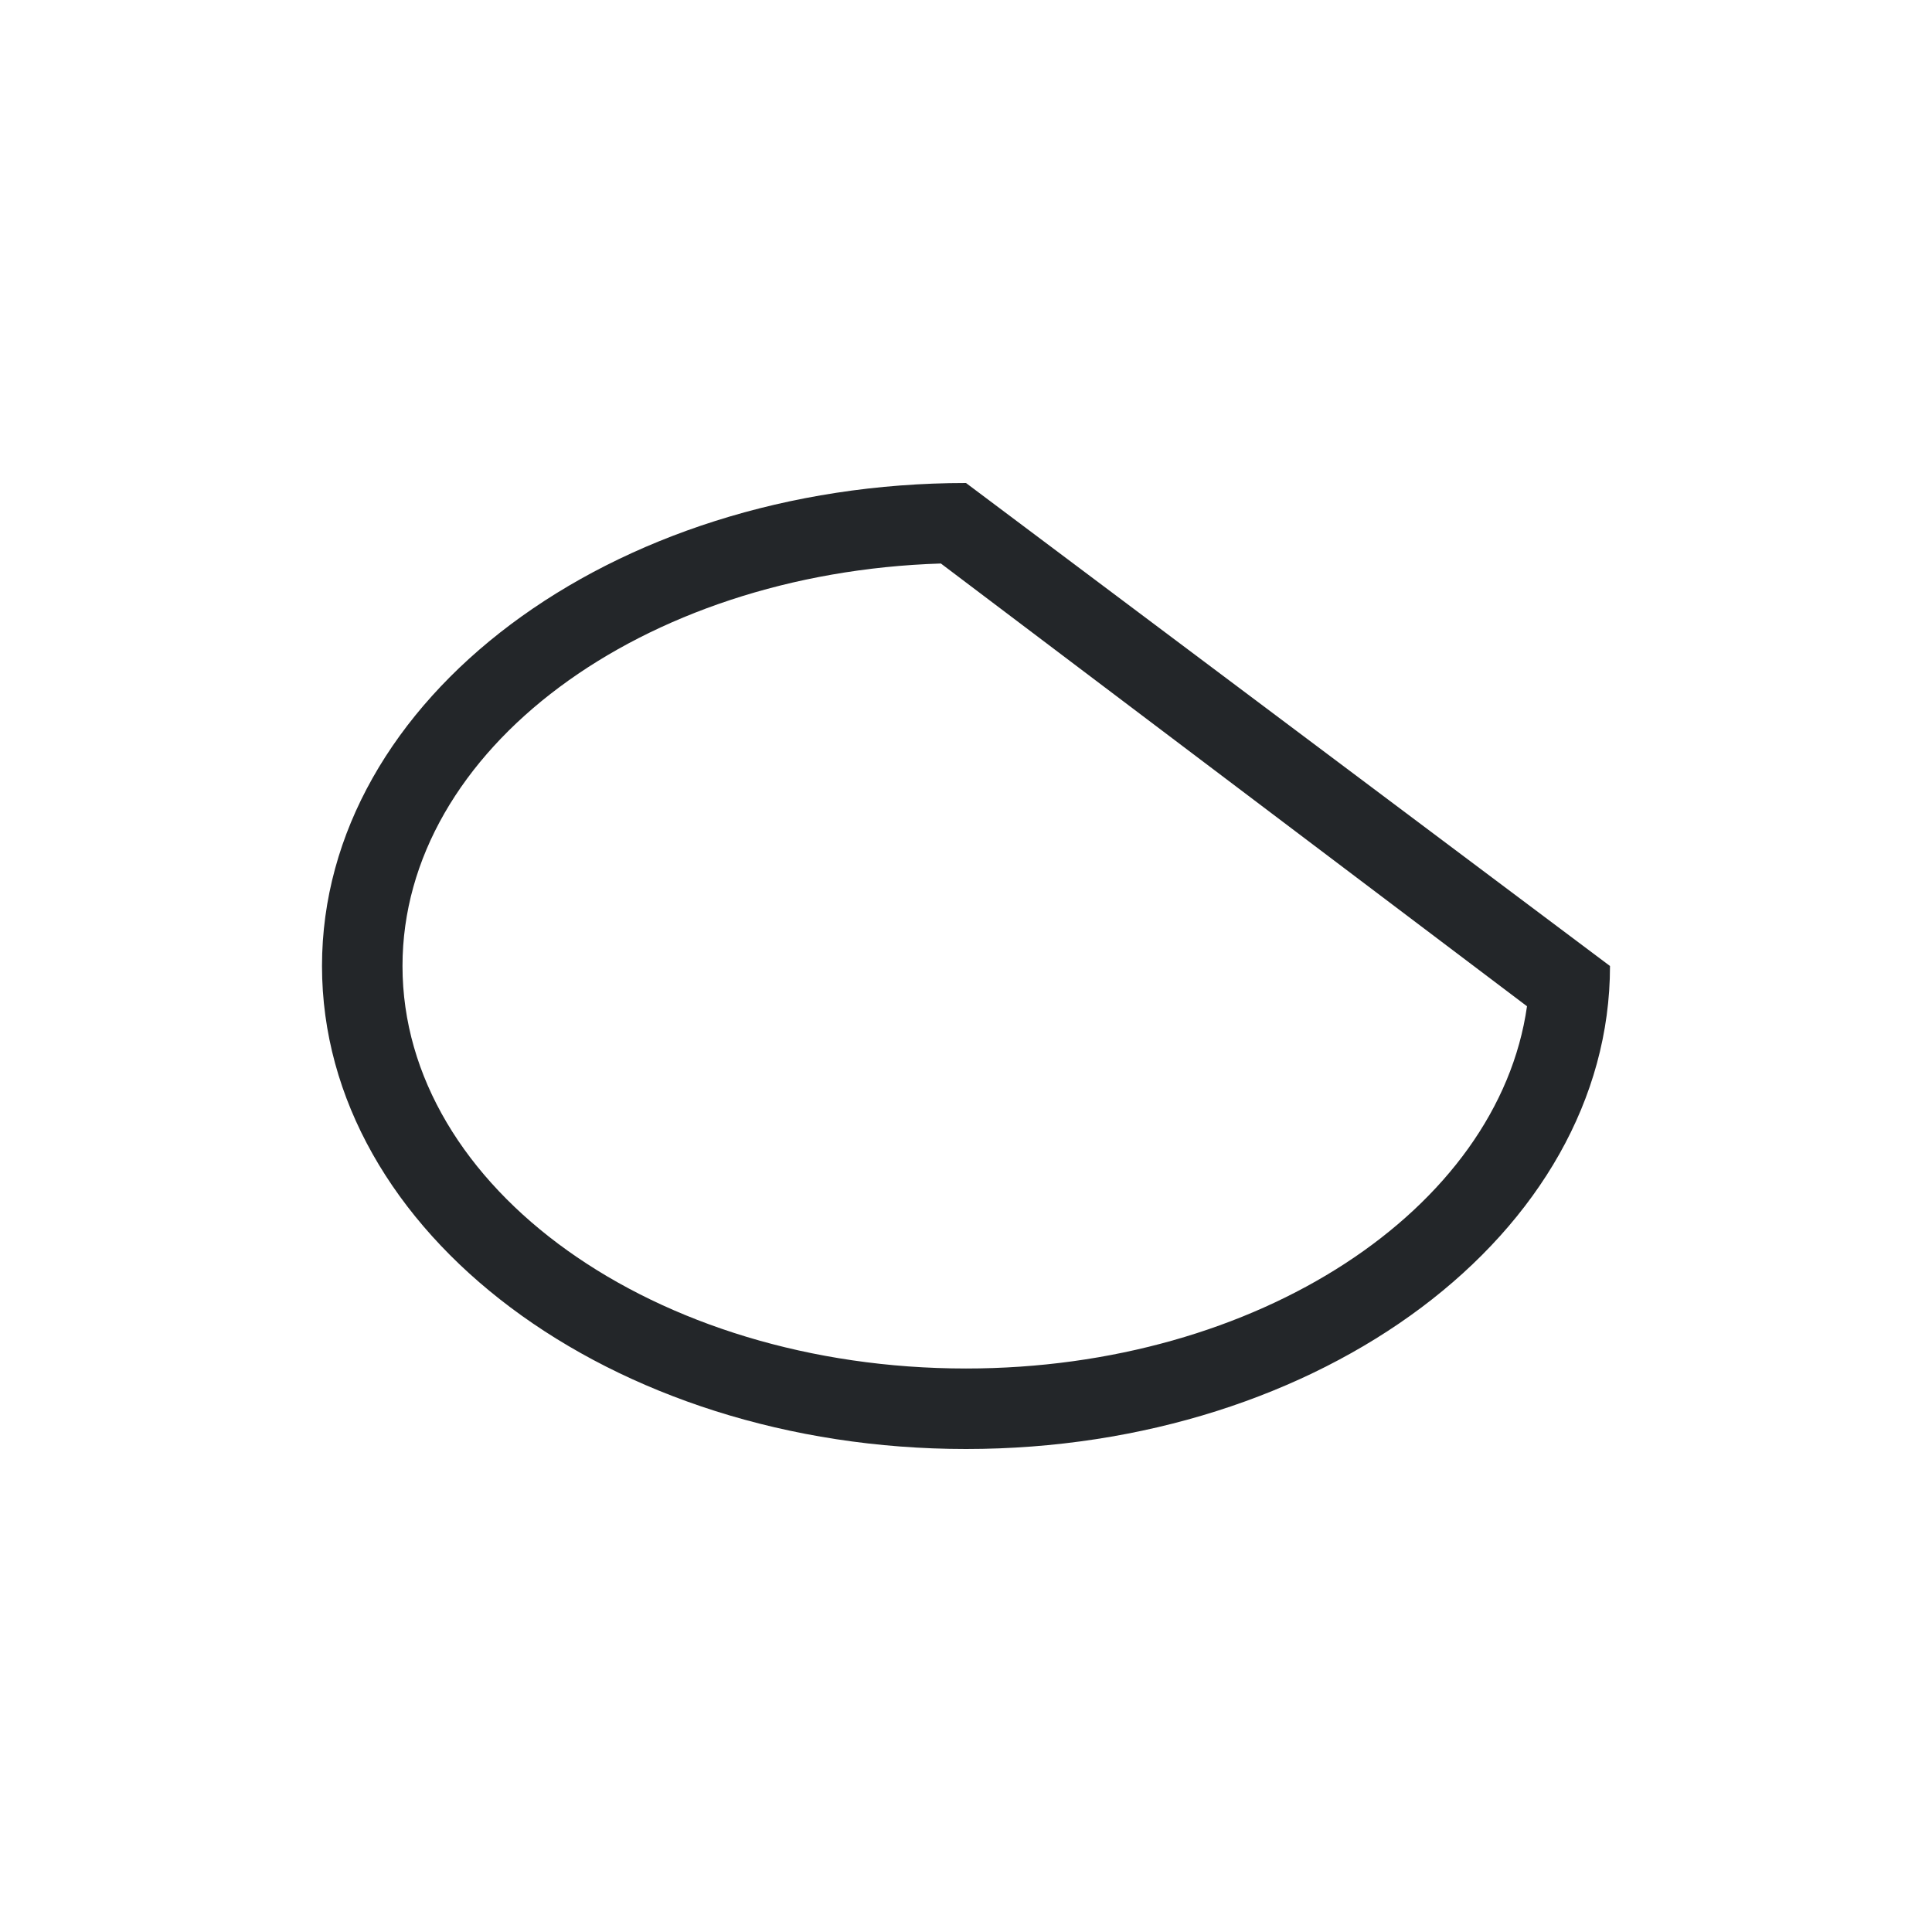 <svg viewBox="0 0 24 24" xmlns="http://www.w3.org/2000/svg"><path d="m12 6c-4.418 0-8 2.686-8 6 0 3.314 3.582 6 8 6s8-2.686 8-6zm-.312 1 7.281 5.5c-.358 2.521-3.344 4.5-6.969 4.5-3.866 0-7-2.239-7-5 0-2.687 2.967-4.883 6.688-5z" fill="#232629"/></svg>